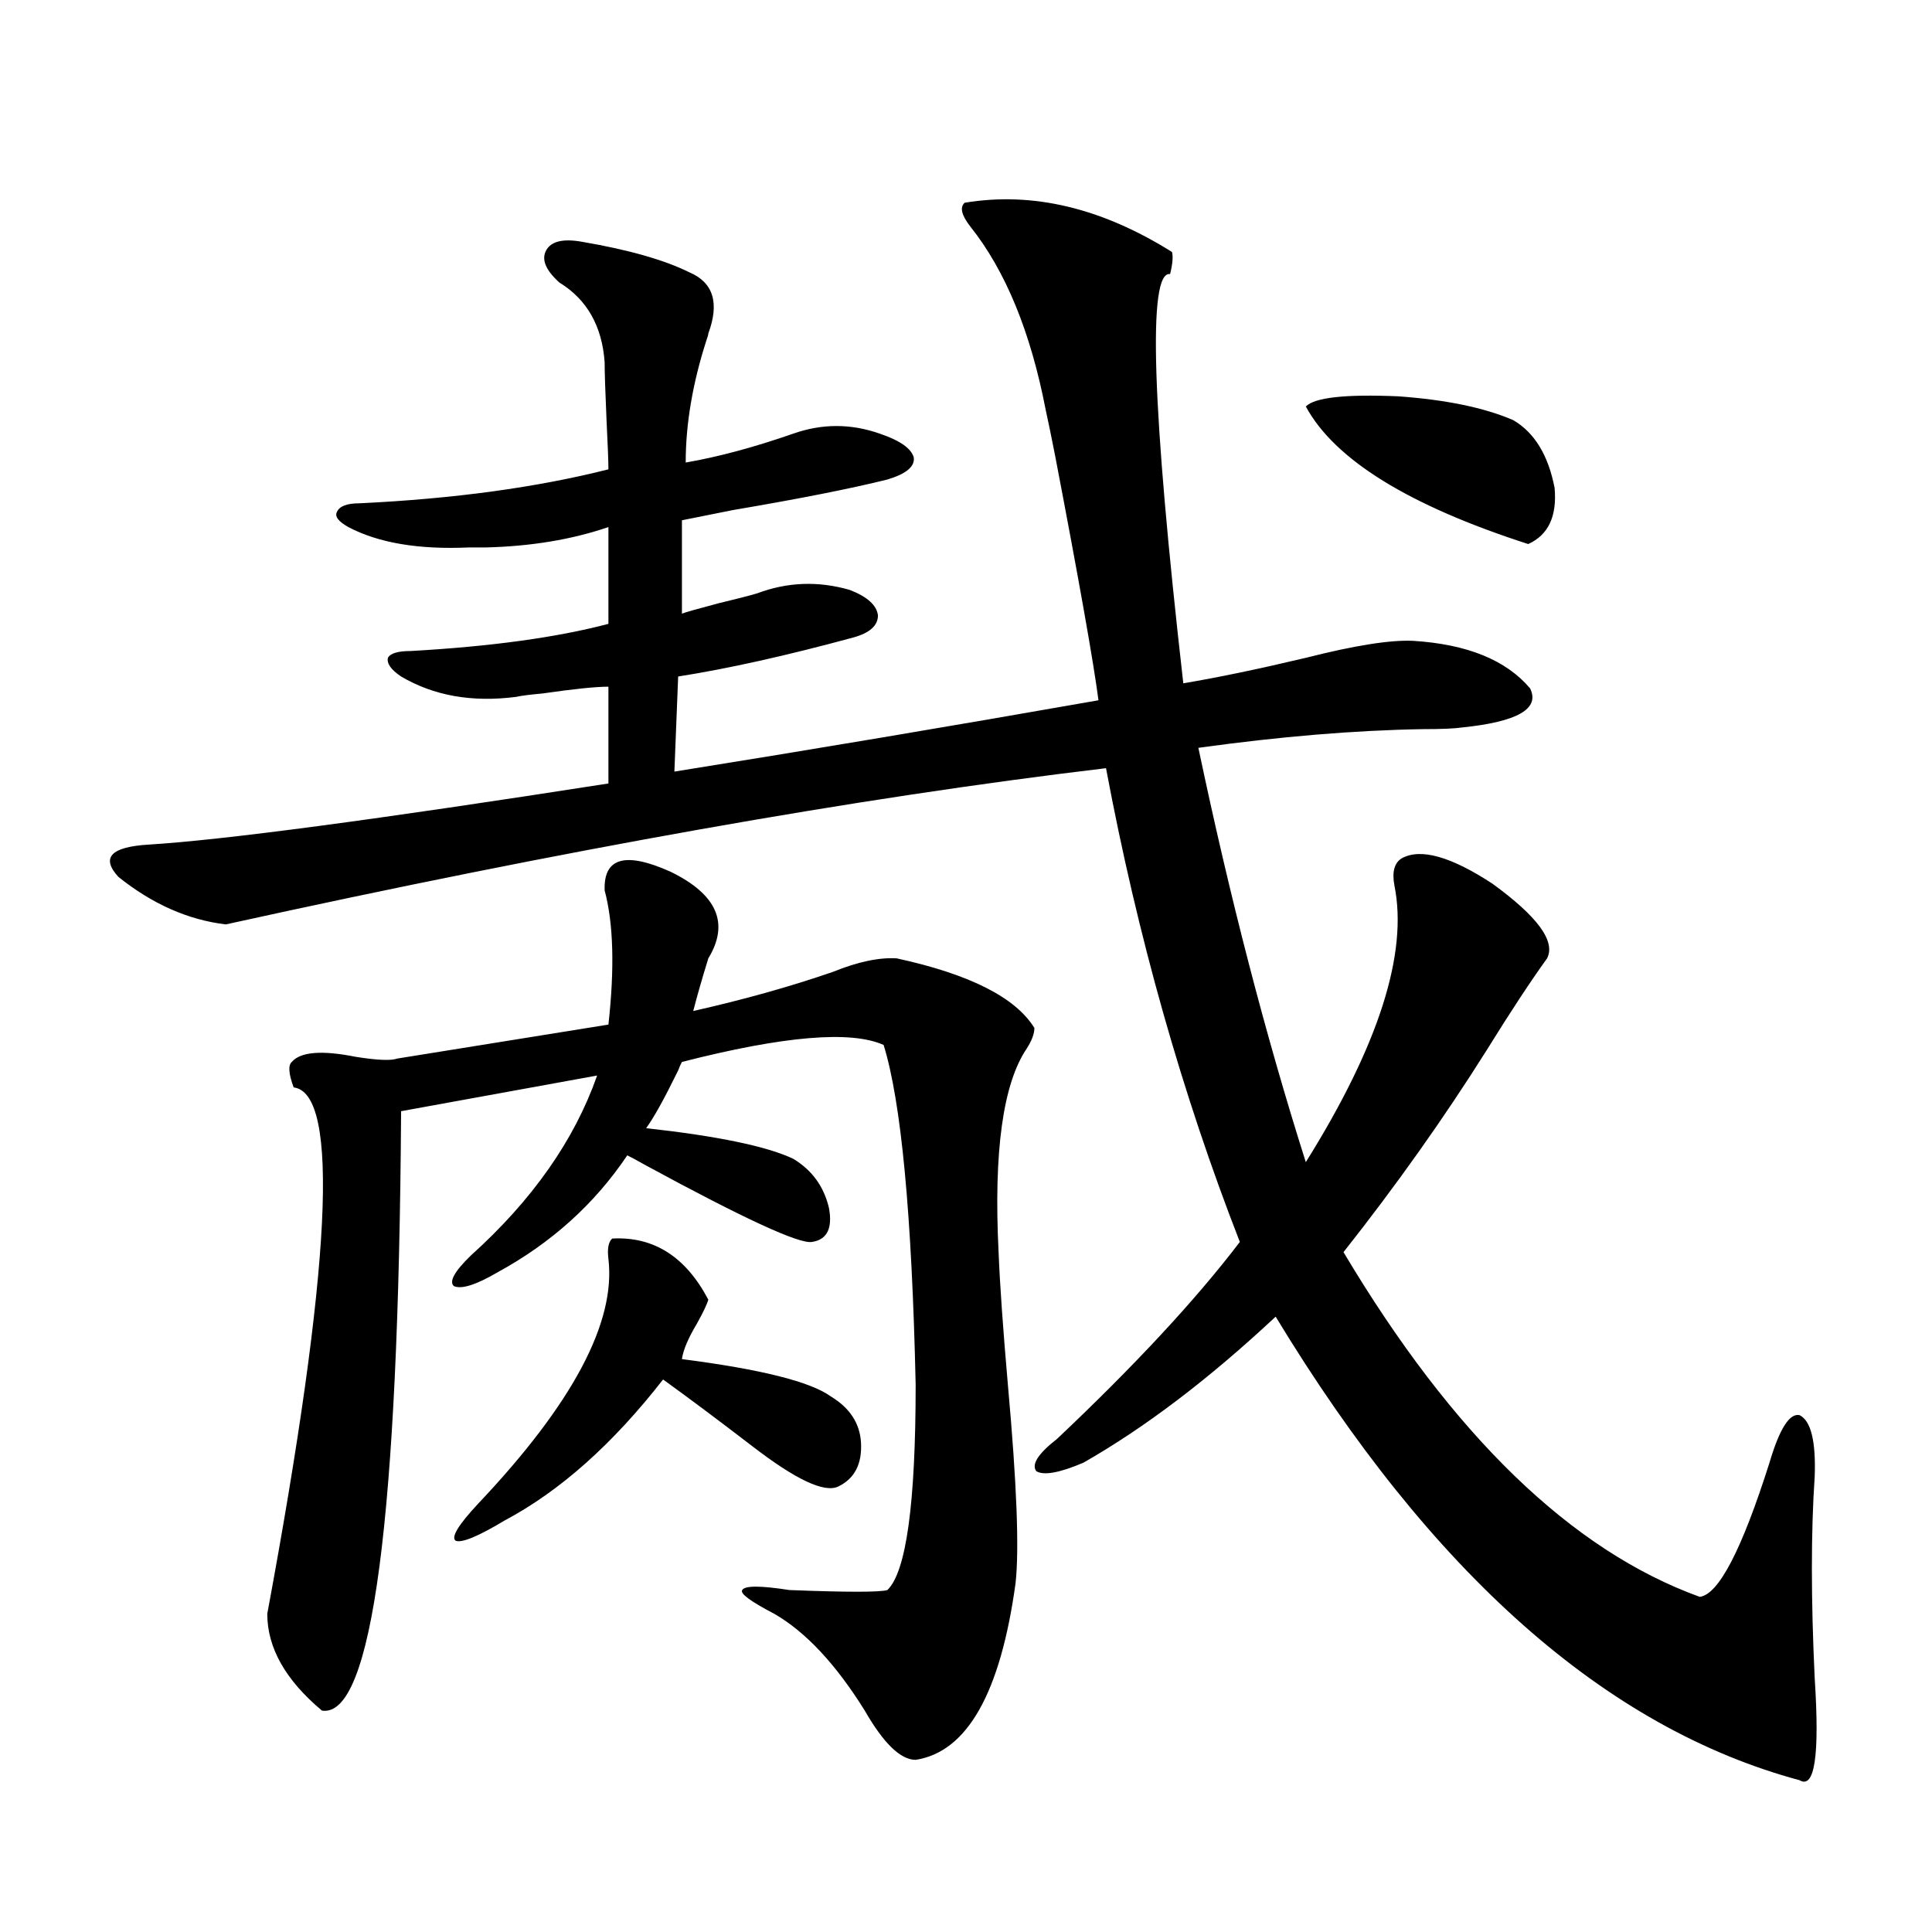 <?xml version="1.0" encoding="utf-8"?>
<!-- Generator: Adobe Illustrator 16.0.0, SVG Export Plug-In . SVG Version: 6.00 Build 0)  -->
<!DOCTYPE svg PUBLIC "-//W3C//DTD SVG 1.1//EN" "http://www.w3.org/Graphics/SVG/1.1/DTD/svg11.dtd">
<svg version="1.1" id="图层_1" xmlns="http://www.w3.org/2000/svg" xmlns:xlink="http://www.w3.org/1999/xlink" x="0px" y="0px"
	 width="1000px" height="1000px" viewBox="0 0 1000 1000" enable-background="new 0 0 1000 1000" xml:space="preserve">
<path d="M301.261,125.152c24.055,4.105,42.591,9.379,55.608,15.82c12.348,5.273,15.609,15.82,9.756,31.641
	c0,0.59-0.335,1.758-0.976,3.516c-7.164,22.274-10.731,43.368-10.731,63.281c16.905-2.926,35.441-7.91,55.608-14.941
	c14.954-5.273,29.908-5.273,44.877,0c10.396,3.516,16.25,7.621,17.561,12.305c0.641,4.696-3.902,8.5-13.658,11.426
	c-18.871,4.696-45.532,9.97-79.998,15.82c-11.707,2.348-20.487,4.106-26.341,5.273v48.34c1.296-0.577,7.47-2.335,18.536-5.273
	c9.756-2.335,16.585-4.093,20.487-5.273c15.609-5.851,31.539-6.44,47.804-1.758c9.101,3.516,13.979,7.91,14.634,13.184
	c0,5.273-4.237,9.091-12.683,11.426c-34.48,9.38-64.724,16.122-90.729,20.215l-1.951,49.219
	c69.587-11.124,142.756-23.429,219.507-36.914c-2.606-19.913-10.091-62.101-22.438-126.563c-1.951-9.957-3.582-17.867-4.878-23.73
	c-7.805-40.43-20.822-72.07-39.023-94.922c-4.558-5.851-5.533-9.957-2.927-12.305c35.121-5.851,70.883,2.637,107.314,25.488
	c0.641,2.348,0.32,6.152-0.976,11.426c-11.707-1.758-9.436,68.856,6.829,211.816c17.561-2.925,38.688-7.319,63.413-13.184
	c25.365-6.44,43.901-9.366,55.608-8.789c27.957,1.758,48.124,9.97,60.486,24.609c5.198,10.547-6.509,17.29-35.121,20.215
	c-3.902,0.591-10.731,0.879-20.487,0.879c-35.121,0.591-73.824,3.817-116.095,9.668c16.25,77.344,34.786,148.837,55.608,214.453
	c37.713-60.343,53.002-108.105,45.853-143.262c-1.311-7.031,0-11.714,3.902-14.063c9.756-5.273,25.365-0.879,46.828,13.184
	c23.414,17.001,32.835,29.883,28.292,38.672c-8.46,11.728-18.871,27.548-31.219,47.461c-22.118,35.156-46.828,70.024-74.145,104.59
	c56.584,94.922,118.046,154.399,184.386,178.418c9.756-1.181,21.783-24.308,36.097-69.434c5.198-17.578,10.396-25.776,15.609-24.609
	c5.854,2.938,8.445,13.485,7.805,31.641c-1.951,28.716-1.951,63.569,0,104.59c2.592,39.839,0,57.417-7.805,52.734
	C831.324,894.483,740.915,814.517,660.276,681.5c-34.48,32.231-67.65,57.431-99.51,75.586c-12.362,5.273-20.487,6.743-24.39,4.395
	c-2.606-3.516,0.976-9.077,10.731-16.699c40.319-38.081,71.858-72.07,94.632-101.953c-29.923-76.753-53.017-158.491-69.267-245.215
	c-128.137,15.243-279.993,42.188-455.599,80.859c-19.512-2.335-38.048-10.547-55.608-24.609
	c-9.115-9.956-3.902-15.519,15.609-16.699c38.368-2.335,117.711-12.882,238.043-31.641v-50.098c-6.509,0-17.896,1.181-34.146,3.516
	c-6.509,0.591-11.066,1.181-13.658,1.758c-22.773,2.938-42.605-0.577-59.511-10.547c-5.213-3.516-7.484-6.729-6.829-9.668
	c1.296-2.335,5.198-3.516,11.707-3.516c41.615-2.335,75.761-7.031,102.437-14.063v-50.098c-18.871,6.454-39.999,9.97-63.413,10.547
	c-1.951,0-4.878,0-8.78,0c-26.021,1.181-46.828-2.335-62.438-10.547c-5.213-2.925-7.164-5.562-5.854-7.91
	c1.296-2.926,5.198-4.395,11.707-4.395c48.779-2.335,91.705-8.199,128.777-17.578c0-4.093-0.335-12.594-0.976-25.488
	c-0.655-14.64-0.976-24.609-0.976-29.883c-1.311-18.746-9.115-32.52-23.414-41.309c-7.164-6.441-9.436-12.003-6.829-16.699
	C285.316,124.863,291.505,123.395,301.261,125.152z M347.113,451.227c24.055,11.728,30.563,26.669,19.512,44.824
	c-3.262,10.547-5.854,19.638-7.805,27.246c26.006-5.851,50.075-12.593,72.193-20.215c13.003-5.273,24.055-7.608,33.17-7.031
	c37.713,8.212,61.462,20.215,71.218,36.035c0,2.938-1.311,6.454-3.902,10.547c-12.362,18.169-17.24,53.325-14.634,105.469
	c0.641,16.411,2.271,39.551,4.878,69.434c4.543,50.399,5.854,84.375,3.902,101.953c-7.805,56.827-25.045,87.3-51.706,91.406
	c-7.805,0-16.585-8.501-26.341-25.488c-14.969-24.032-30.578-40.731-46.828-50.098c-12.362-6.454-17.896-10.547-16.585-12.305
	c1.296-2.335,9.421-2.335,24.39,0c29.908,1.167,46.828,1.167,50.73,0c9.756-9.366,14.634-44.824,14.634-106.348
	c-1.951-87.891-7.484-146.476-16.585-175.781c-16.92-7.608-51.706-4.683-104.388,8.789c-0.655,1.181-1.311,2.637-1.951,4.395
	c-7.164,14.653-12.683,24.609-16.585,29.883c37.072,4.106,62.438,9.38,76.096,15.82c9.756,5.864,15.93,14.364,18.536,25.488
	c1.951,10.547-0.976,16.411-8.78,17.578c-6.509,1.181-35.121-12.003-85.852-39.551c-5.213-2.925-8.46-4.683-9.756-5.273
	c-16.92,25.2-39.358,45.415-67.315,60.645c-11.066,6.454-18.536,8.789-22.438,7.031c-2.606-2.335,0.32-7.608,8.78-15.82
	c31.859-28.702,53.657-59.766,65.364-93.164l-101.461,18.457c-1.311,210.938-14.969,314.347-40.975,310.254
	c-18.871-15.82-28.292-32.52-28.292-50.098c33.17-178.706,37.713-269.522,13.658-272.461c-2.606-7.031-2.927-11.426-0.976-13.184
	c4.543-5.273,15.609-6.152,33.17-2.637c11.052,1.758,18.201,2.06,21.463,0.879l109.266-17.578
	c3.247-29.292,2.592-52.433-1.951-69.434C312.313,443.907,323.699,440.68,347.113,451.227z M316.87,641.07
	c21.463-1.167,38.048,9.38,49.755,31.641c-0.655,2.349-2.606,6.454-5.854,12.305c-4.558,7.622-7.164,13.774-7.805,18.457
	c40.975,5.273,66.66,11.728,77.071,19.336c9.756,5.864,14.954,13.774,15.609,23.73c0.641,11.138-3.262,18.759-11.707,22.852
	c-7.164,3.516-22.118-3.516-44.877-21.094c-17.561-13.472-32.85-24.897-45.853-34.277c-26.021,33.398-53.337,57.72-81.949,72.949
	c-13.658,8.212-22.118,11.728-25.365,10.547c-2.606-1.758,1.296-8.198,11.707-19.336c48.779-51.554,71.218-93.741,67.315-126.563
	C314.264,646.344,314.919,642.828,316.87,641.07z M675.886,210.406c4.543-4.684,20.487-6.441,47.804-5.273
	c24.71,1.758,44.542,5.863,59.511,12.305c11.052,6.454,18.201,18.168,21.463,35.156c1.296,14.653-3.262,24.321-13.658,29.004
	C729.208,261.685,690.84,237.954,675.886,210.406z"/>
</svg>
